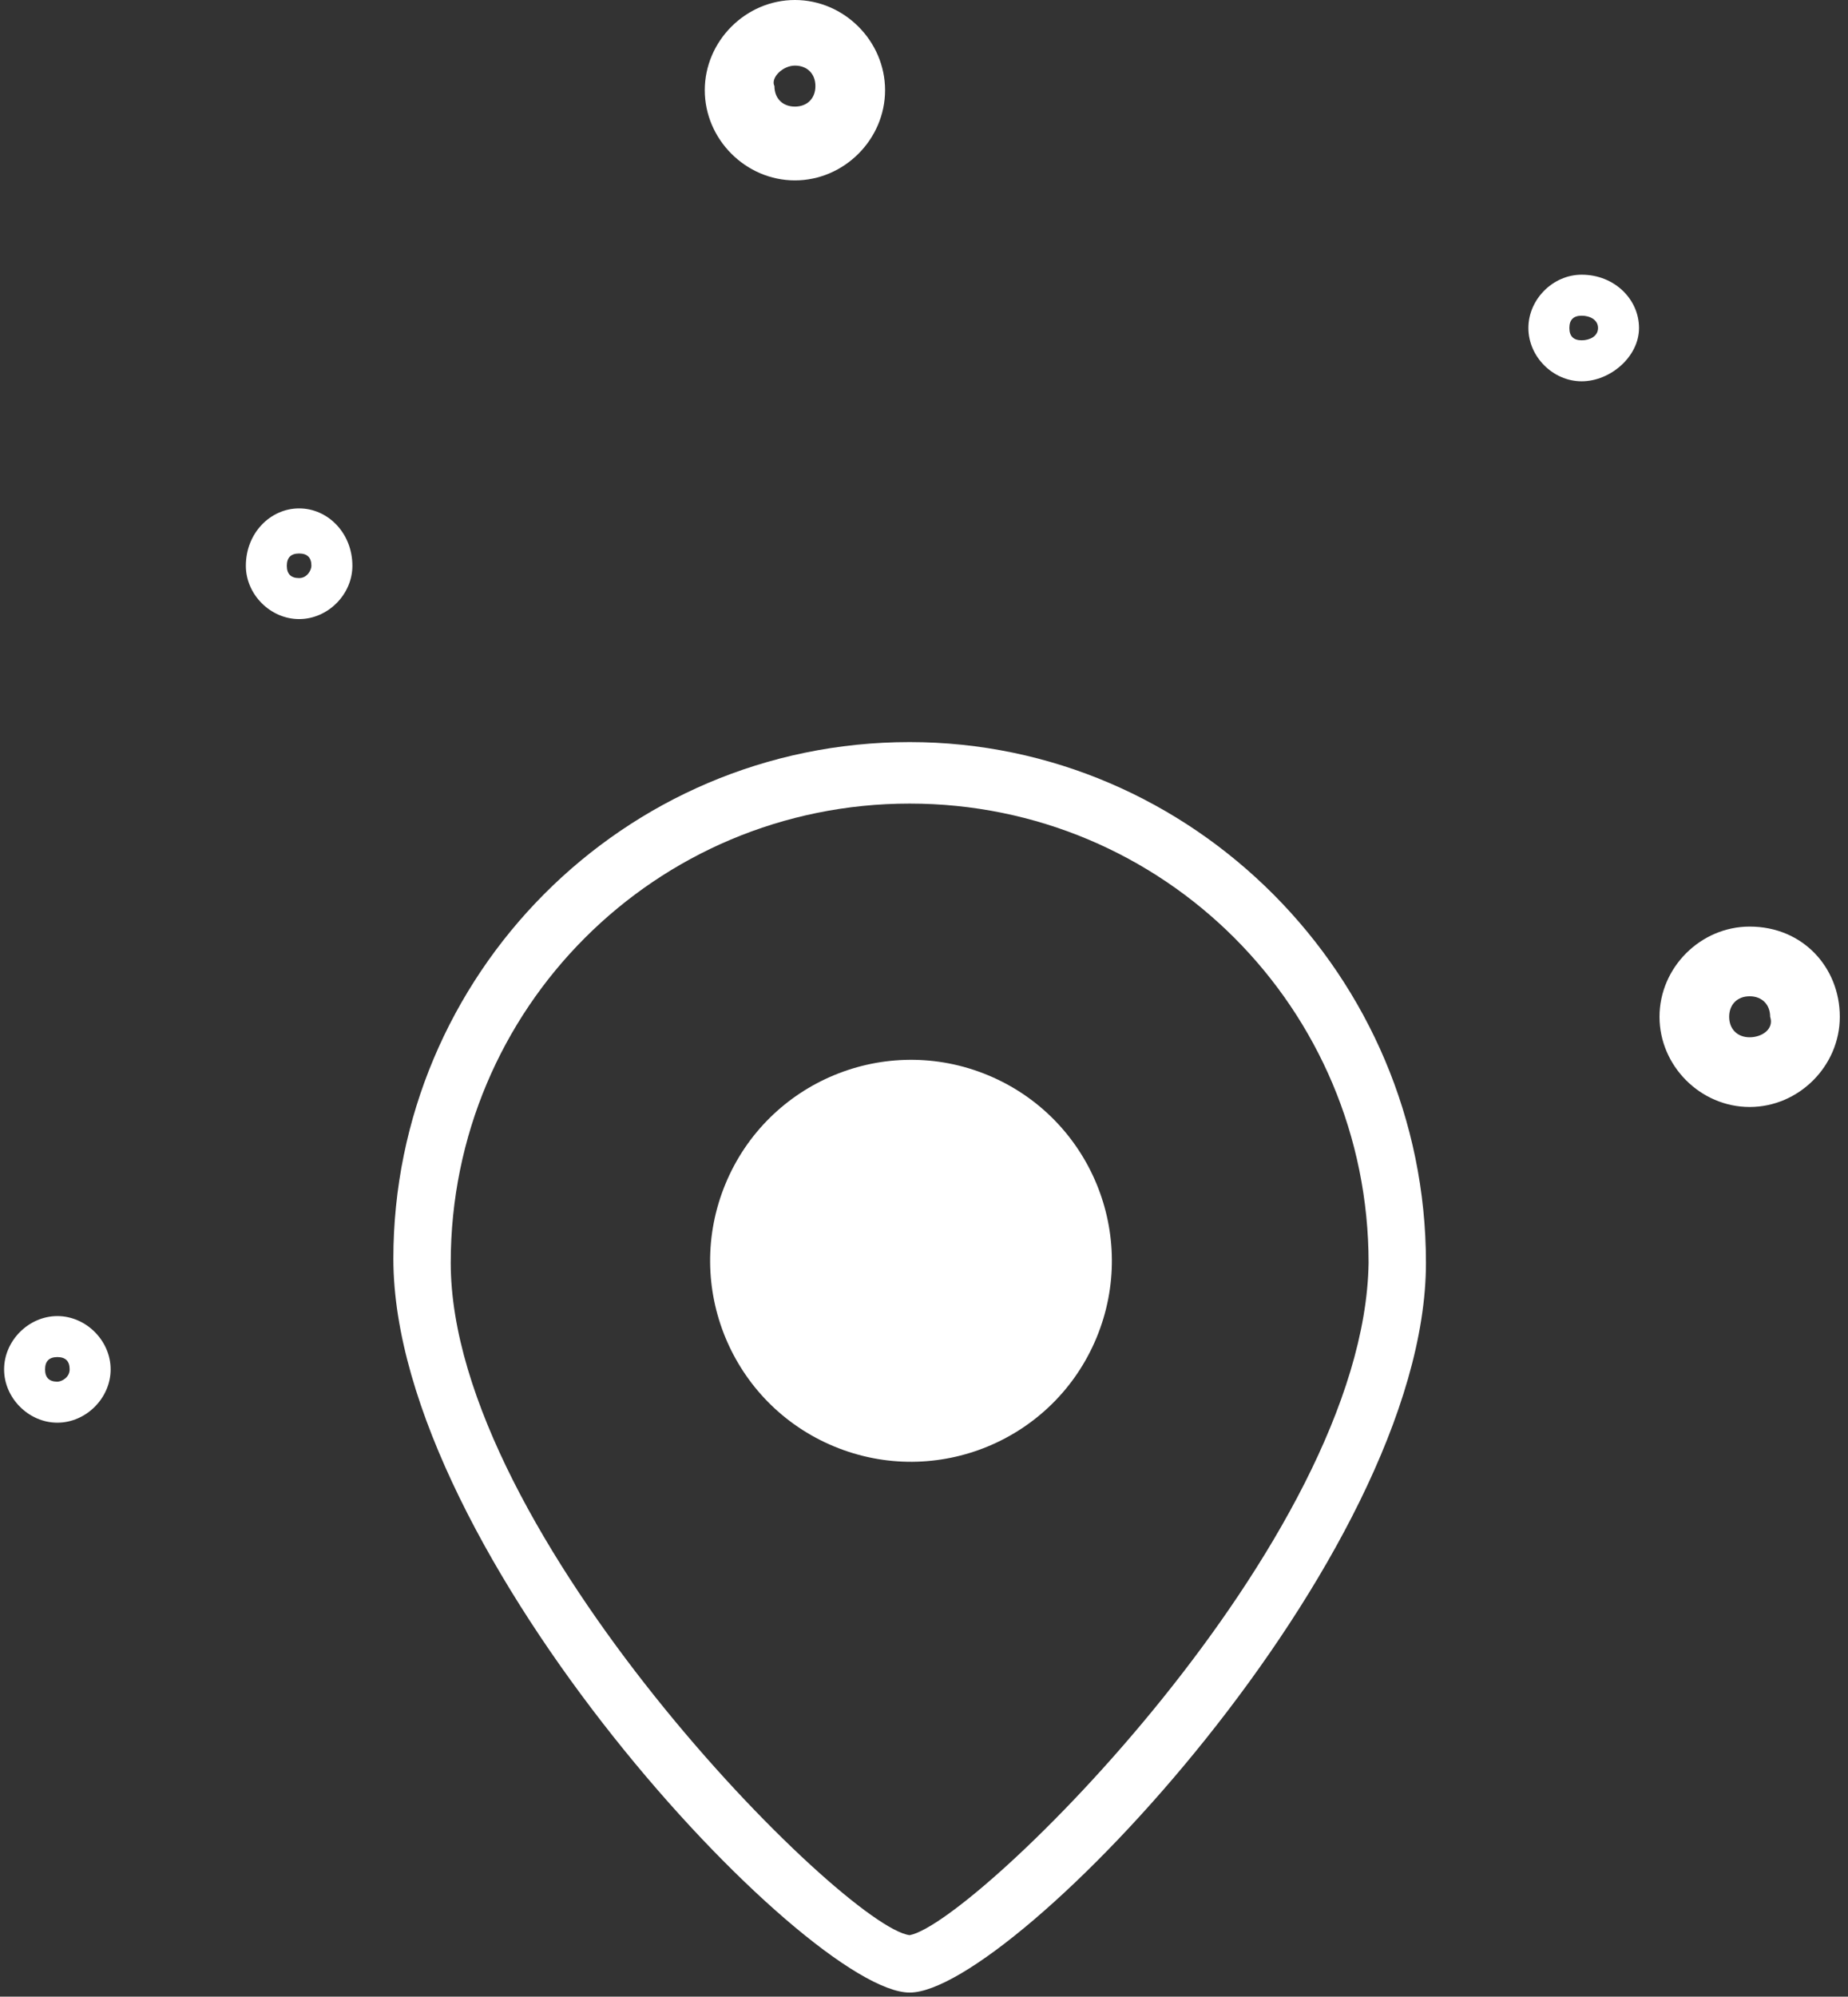 <?xml version="1.0" encoding="utf-8"?>
<!-- Generator: Adobe Illustrator 24.0.3, SVG Export Plug-In . SVG Version: 6.00 Build 0)  -->
<svg version="1.1" id="Calque_1" xmlns="http://www.w3.org/2000/svg" xmlns:xlink="http://www.w3.org/1999/xlink" x="0px" y="0px"
	 viewBox="0 0 45.1 48.7" style="enable-background:new 0 0 45.1 48.7;" xml:space="preserve">
<rect x="0" y="0" width="45.1" height="48.7" fill="#333333" stroke="none"/>
<style type="text/css">
	.st0{fill:#FFFFFF;}
</style>
<title>picto-illustration-noir</title>
<g>
	<path class="st0" d="M7.3,12.4C6.6,12.4,6,13,6,13.8c0,0.7,0.6,1.3,1.3,1.3s1.3-0.6,1.3-1.3C8.6,13,8,12.4,7.3,12.4z M7.3,14.1
		c-0.2,0-0.3-0.1-0.3-0.3c0-0.2,0.1-0.3,0.3-0.3c0.2,0,0.3,0.1,0.3,0.3C7.6,13.9,7.5,14.1,7.3,14.1z"/>
	<path class="st0" d="M38.6,6.7c-0.7,0-1.3,0.6-1.3,1.3c0,0.7,0.6,1.3,1.3,1.3S40,8.7,40,8C40,7.3,39.4,6.7,38.6,6.7z M38.6,8.3
		c-0.2,0-0.3-0.1-0.3-0.3c0-0.2,0.1-0.3,0.3-0.3C38.8,7.7,39,7.8,39,8C39,8.2,38.8,8.3,38.6,8.3z"/>
	<path class="st0" d="M42.7,22.6c-1.2,0-2.2,1-2.2,2.2c0,1.2,1,2.2,2.2,2.2s2.2-1,2.2-2.2C44.9,23.6,44,22.6,42.7,22.6z M42.7,25.3
		c-0.3,0-0.5-0.2-0.5-0.5c0-0.3,0.2-0.5,0.5-0.5c0.3,0,0.5,0.2,0.5,0.5C43.3,25.1,43,25.3,42.7,25.3z"/>
	<path class="st0" d="M1.4,32.1c-0.7,0-1.3,0.6-1.3,1.3c0,0.7,0.6,1.3,1.3,1.3c0.7,0,1.3-0.6,1.3-1.3C2.7,32.7,2.1,32.1,1.4,32.1z
		 M1.4,33.7c-0.2,0-0.3-0.1-0.3-0.3s0.1-0.3,0.3-0.3c0.2,0,0.3,0.1,0.3,0.3S1.5,33.7,1.4,33.7z"/>
	<ellipse transform="matrix(0.383 -0.924 0.924 0.383 -14.729 39.468)" class="st0" cx="22.2" cy="30.8" rx="4.9" ry="4.9"/>
	<path class="st0" d="M22.2,18.1c-7,0-12.6,5.7-12.6,12.6c0,7.2,10.1,17.9,12.6,17.9S34.8,38,34.8,30.8
		C34.8,23.8,29.1,18.1,22.2,18.1z M22.2,47.2C20.6,47,11,37.4,11,30.8c0-6.2,5-11.2,11.2-11.2s11.2,5,11.2,11.2
		C33.3,37.6,23.8,46.9,22.2,47.2z"/>
	<path class="st0" d="M19.4,4.4c1.2,0,2.2-1,2.2-2.2c0-1.2-1-2.2-2.2-2.2c-1.2,0-2.2,1-2.2,2.2C17.2,3.4,18.2,4.4,19.4,4.4z
		 M19.4,1.6c0.3,0,0.5,0.2,0.5,0.5c0,0.3-0.2,0.5-0.5,0.5c-0.3,0-0.5-0.2-0.5-0.5C18.8,1.9,19.1,1.6,19.4,1.6z"/>
</g>
</svg>
